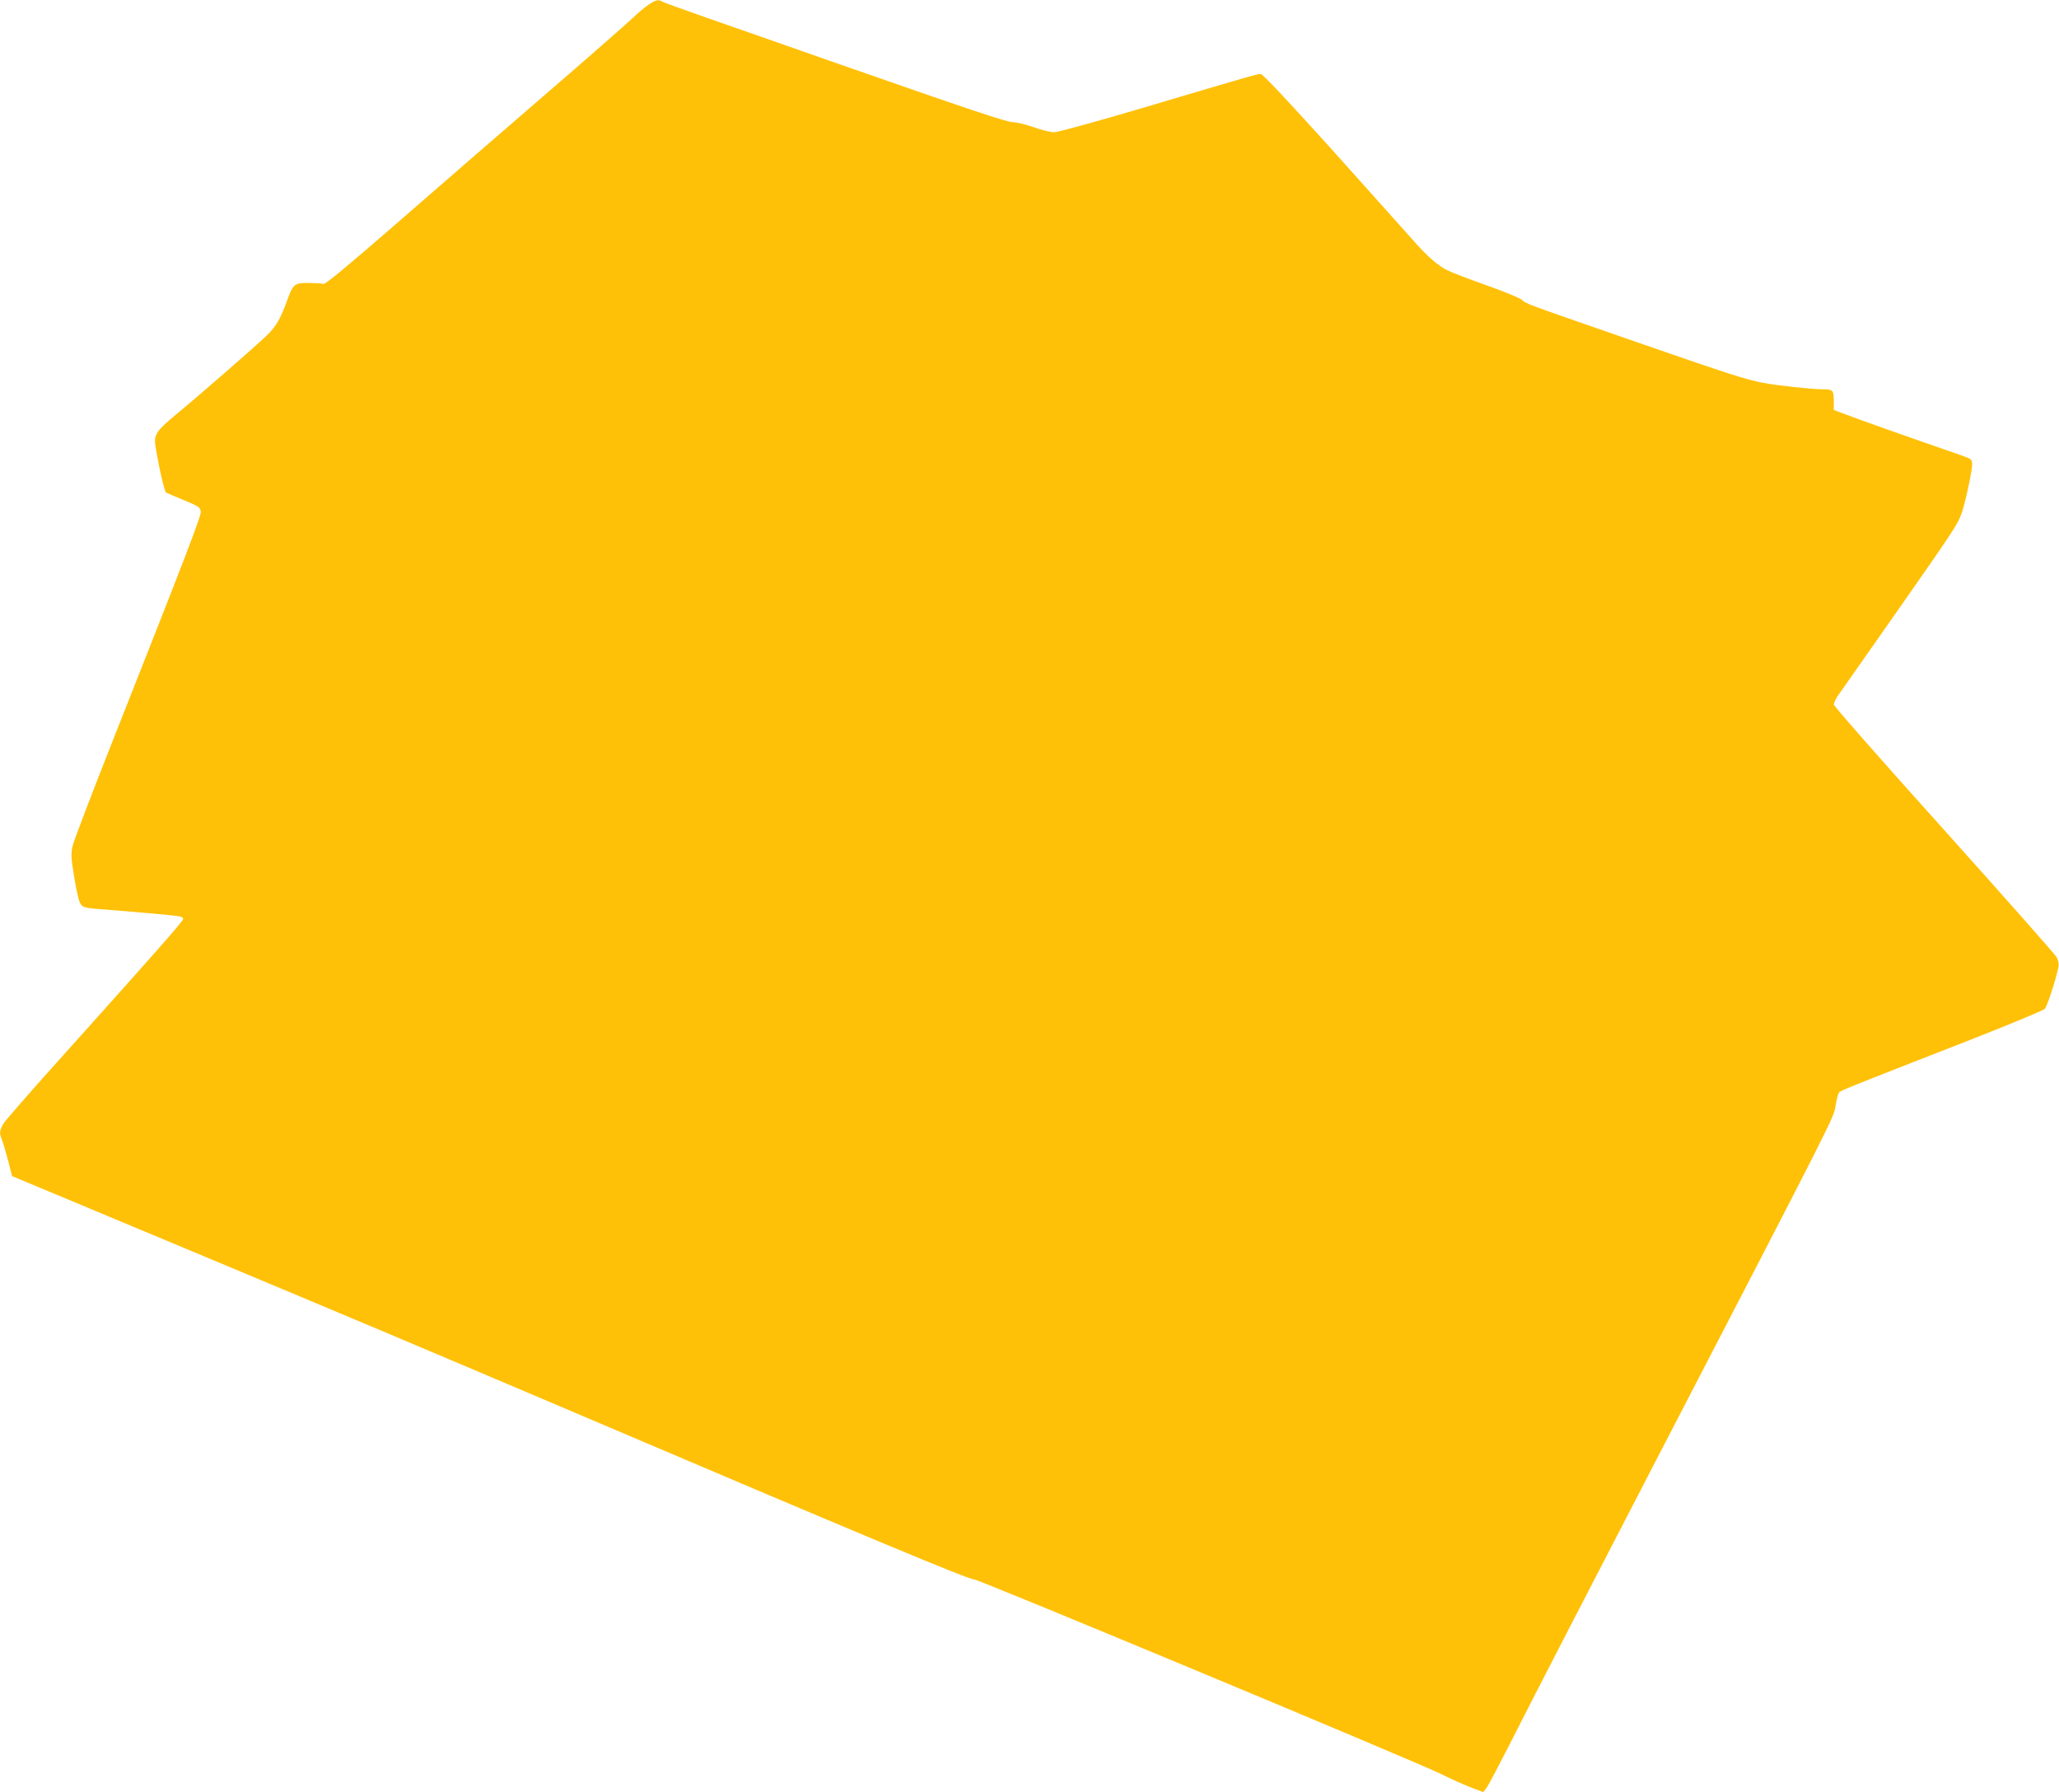 <?xml version="1.0" standalone="no"?>
<!DOCTYPE svg PUBLIC "-//W3C//DTD SVG 20010904//EN"
 "http://www.w3.org/TR/2001/REC-SVG-20010904/DTD/svg10.dtd">
<svg version="1.0" xmlns="http://www.w3.org/2000/svg"
 width="1280pt" height="1114pt" viewBox="0 0 1280 1114"
 preserveAspectRatio="xMidYMid meet">
<g transform="translate(0,1114) scale(0.1,-0.1)"
fill="#ffc107" stroke="none">
<path d="M4035 11113 c-22 -14 -69 -53 -105 -88 -36 -34 -283 -251 -550 -481
-267 -230 -680 -589 -919 -797 -301 -262 -439 -376 -450 -372 -9 3 -49 5 -89
6 -91 1 -100 -6 -137 -109 -43 -118 -69 -162 -127 -218 -78 -75 -437 -387
-559 -487 -69 -56 -113 -99 -124 -123 -17 -36 -17 -41 13 -197 18 -89 37 -164
44 -169 7 -4 47 -21 88 -38 113 -46 125 -53 128 -81 3 -26 -87 -261 -546
-1421 -132 -334 -246 -632 -252 -662 -9 -45 -8 -75 10 -180 11 -70 26 -142 34
-161 16 -38 23 -40 161 -50 135 -10 418 -35 453 -41 22 -3 32 -10 30 -19 -3
-16 -204 -243 -722 -820 -203 -225 -379 -427 -392 -447 -27 -42 -29 -65 -13
-101 6 -14 23 -71 38 -127 l26 -102 1015 -424 c1112 -465 1520 -637 2430
-1024 1866 -795 2501 -1060 2537 -1060 29 0 2748 -1133 2903 -1210 52 -26 132
-62 177 -80 l83 -32 19 23 c11 13 93 170 184 349 90 179 481 937 869 1685
1135 2189 1105 2130 1119 2210 6 39 16 75 21 82 10 13 42 26 793 319 258 101
477 192 486 201 16 16 72 190 86 264 3 15 -2 40 -11 57 -9 17 -324 373 -701
793 -377 419 -685 769 -685 779 0 9 11 32 23 51 13 19 177 252 364 519 358
512 383 549 408 620 22 61 65 262 65 302 0 32 -3 34 -67 57 -307 106 -652 228
-715 253 l-78 29 0 49 c0 76 -4 80 -74 80 -66 0 -277 23 -366 40 -106 20 -203
51 -791 255 -712 247 -676 234 -708 261 -14 12 -112 52 -216 89 -105 37 -213
78 -242 92 -62 29 -131 89 -226 198 -39 44 -262 293 -495 553 -280 310 -432
472 -445 472 -22 0 -67 -13 -737 -212 -278 -82 -523 -150 -545 -150 -22 0 -80
13 -128 31 -49 17 -106 31 -127 31 -40 0 -258 73 -1145 383 -275 97 -617 216
-760 266 -143 50 -268 95 -277 101 -25 14 -38 12 -83 -17z"/>
</g>
</svg>
